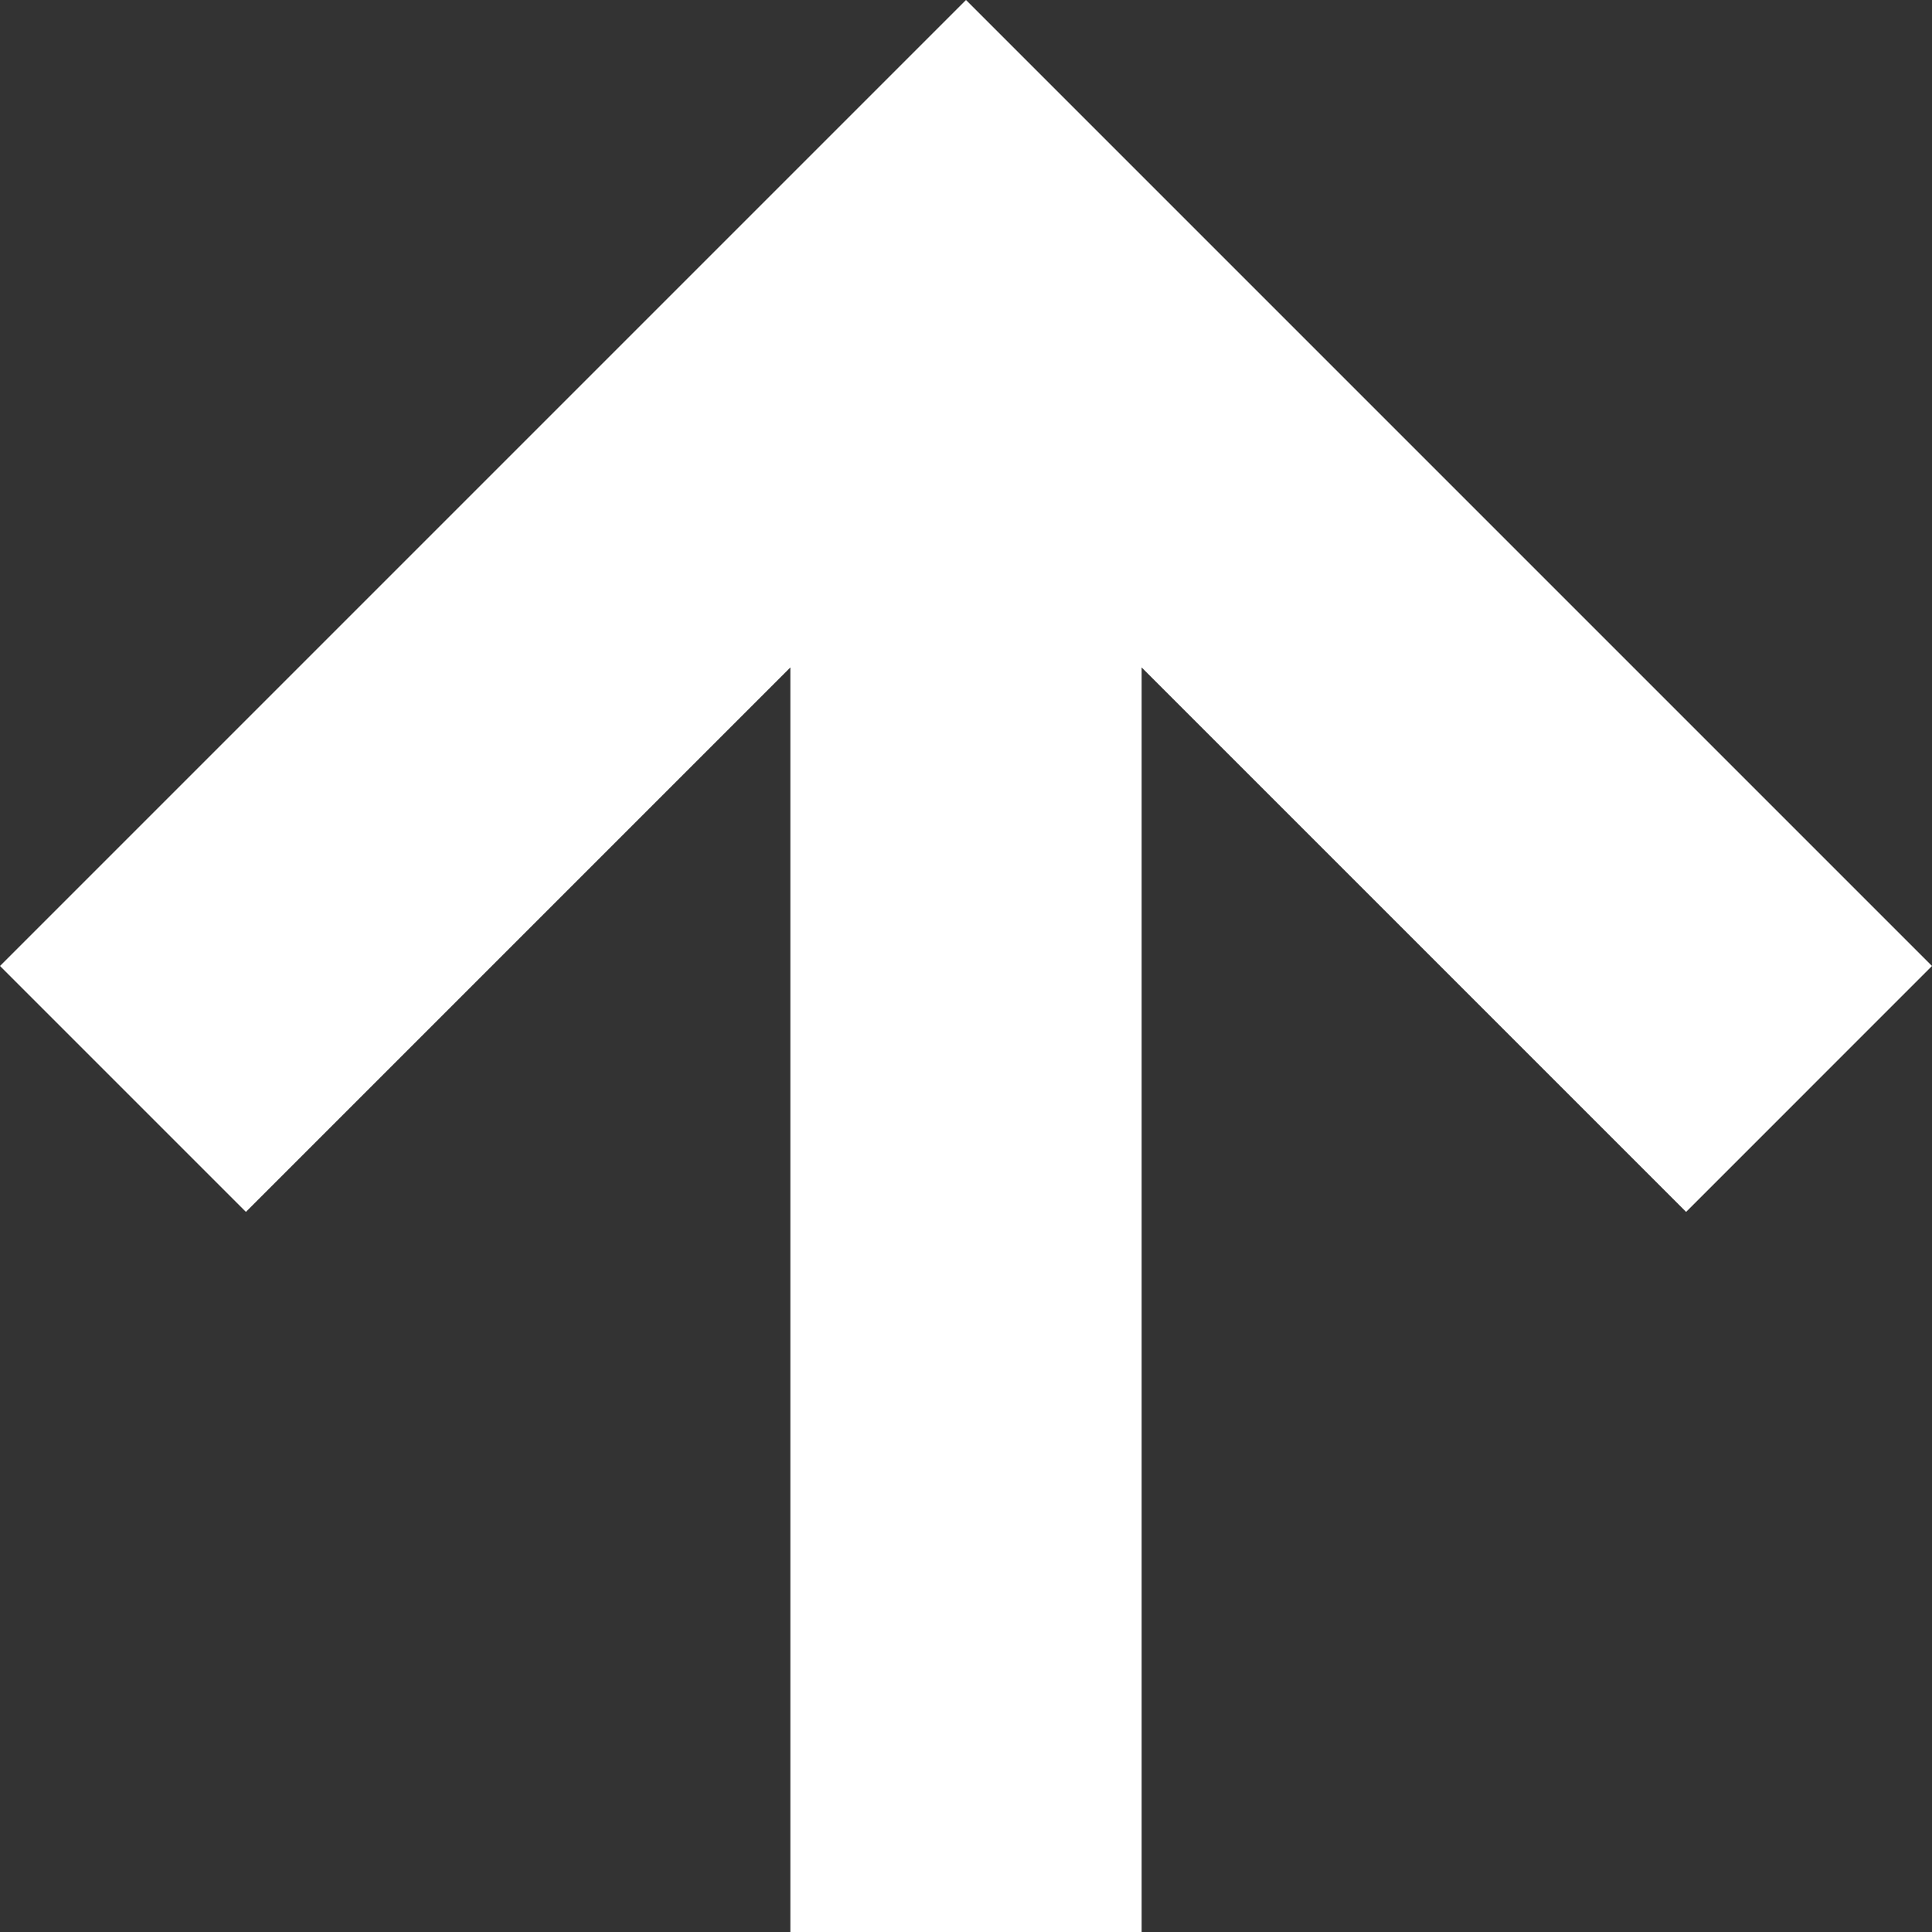 <svg viewBox="0 0 22 22" style="background-color:#ffffff00" xmlns="http://www.w3.org/2000/svg" width="22" height="22"><rect x="0" y="0" width="22" height="22" fill="#333333" stroke="none"/><path d="M0 11l2.8 2.8L9 7.6V22h4V7.6l6.2 6.2L22 11 11 0 0 11z" fill="#fff"/></svg>